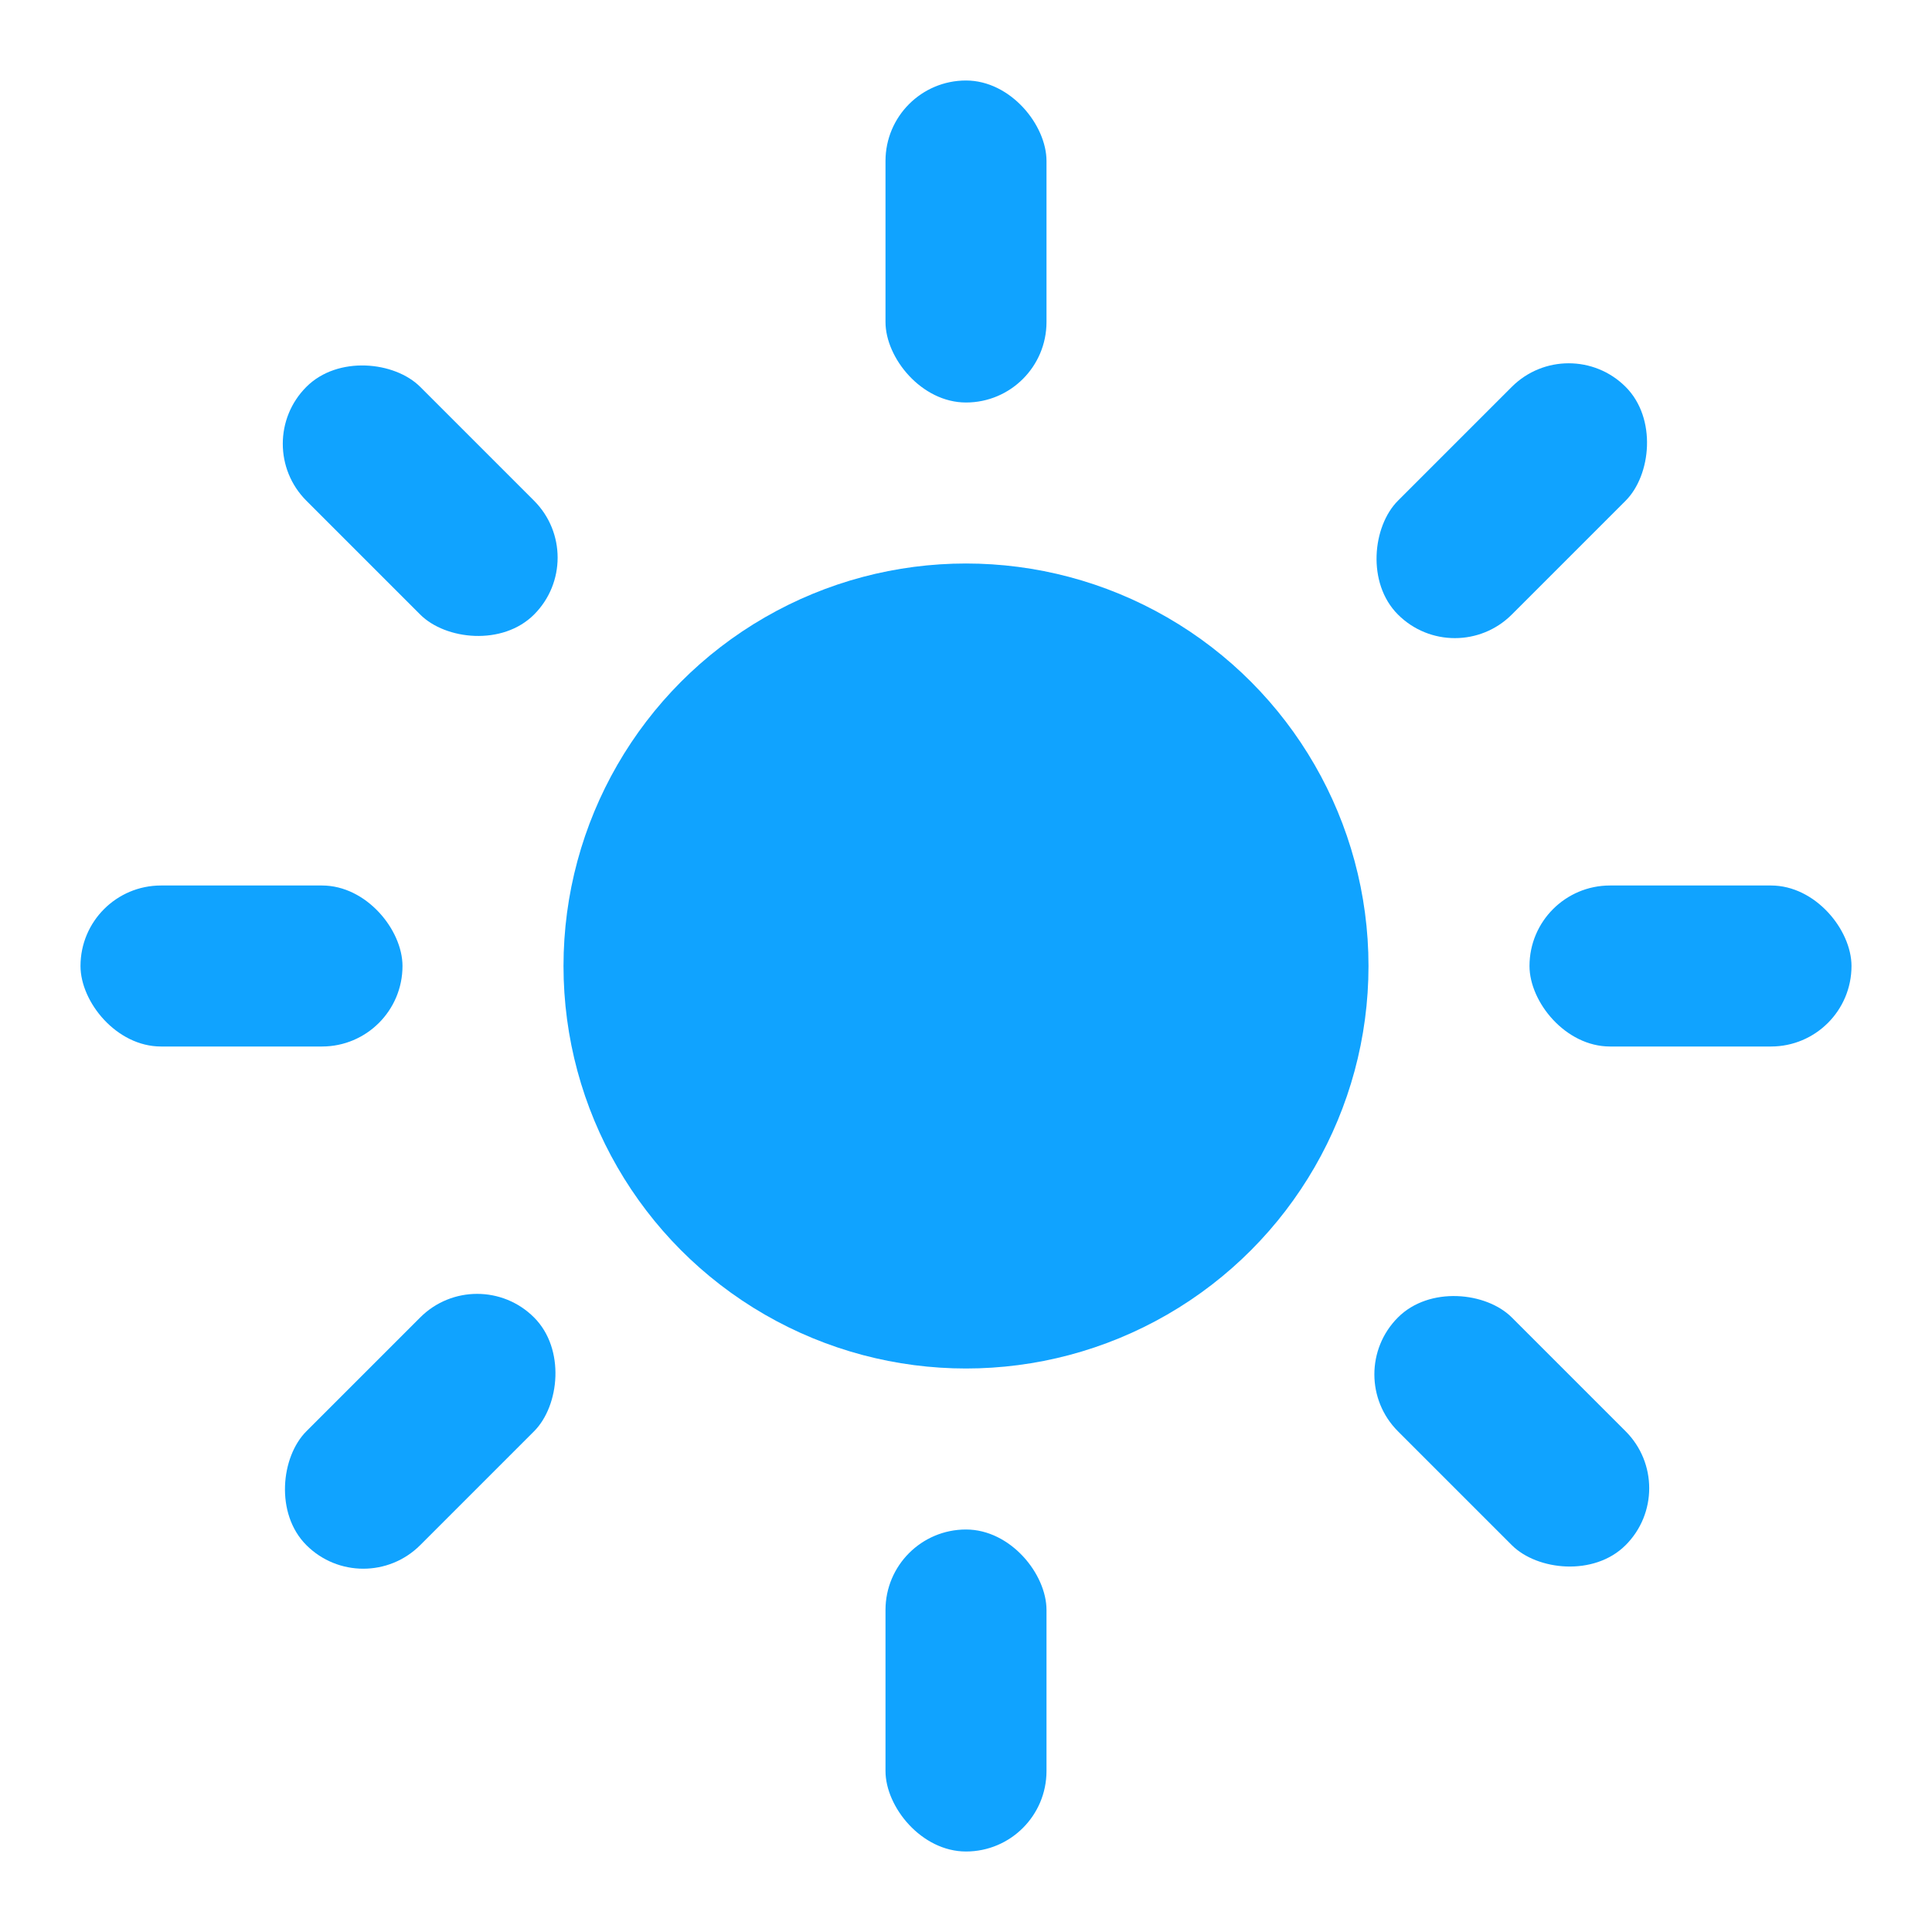 <svg xmlns="http://www.w3.org/2000/svg" viewBox="0 0 24 24" width="48" height="48">
  <defs>
    <linearGradient id="sunGrad" x1="0%" y1="0%" x2="100%" y2="0%">
      <stop offset="0%" stop-color="#10a3ff" />
      <stop offset="100%" stop-color="#10a3ff99" />
    </linearGradient>
  </defs>

  <!-- center -->
  <circle cx="12" cy="12" r="5" fill="url(#sunGrad)"/>

  <!-- rays -->
  <rect x="11" y="1" width="2" height="4" rx="1" fill="url(#sunGrad)"/> <!-- top -->
  <rect x="11" y="19" width="2" height="4" rx="1" fill="url(#sunGrad)"/> <!-- bottom -->
  <rect x="1" y="11" width="4" height="2" rx="1" fill="url(#sunGrad)"/> <!-- left -->
  <rect x="19" y="11" width="4" height="2" rx="1" fill="url(#sunGrad)"/> <!-- right -->

  <rect x="4.22" y="4.22" width="2" height="4" rx="1" transform="rotate(-45 5.22 6.22)" fill="url(#sunGrad)"/> <!-- top-left -->
  <rect x="17.78" y="4.22" width="2" height="4" rx="1" transform="rotate(45 18.78 6.22)" fill="url(#sunGrad)"/> <!-- top-right -->
  <rect x="17.78" y="15.78" width="2" height="4" rx="1" transform="rotate(-45 18.78 17.78)" fill="url(#sunGrad)"/> <!-- bottom-right -->
  <rect x="4.22" y="15.78" width="2" height="4" rx="1" transform="rotate(45 5.22 17.78)" fill="url(#sunGrad)"/> <!-- bottom-left -->
</svg>